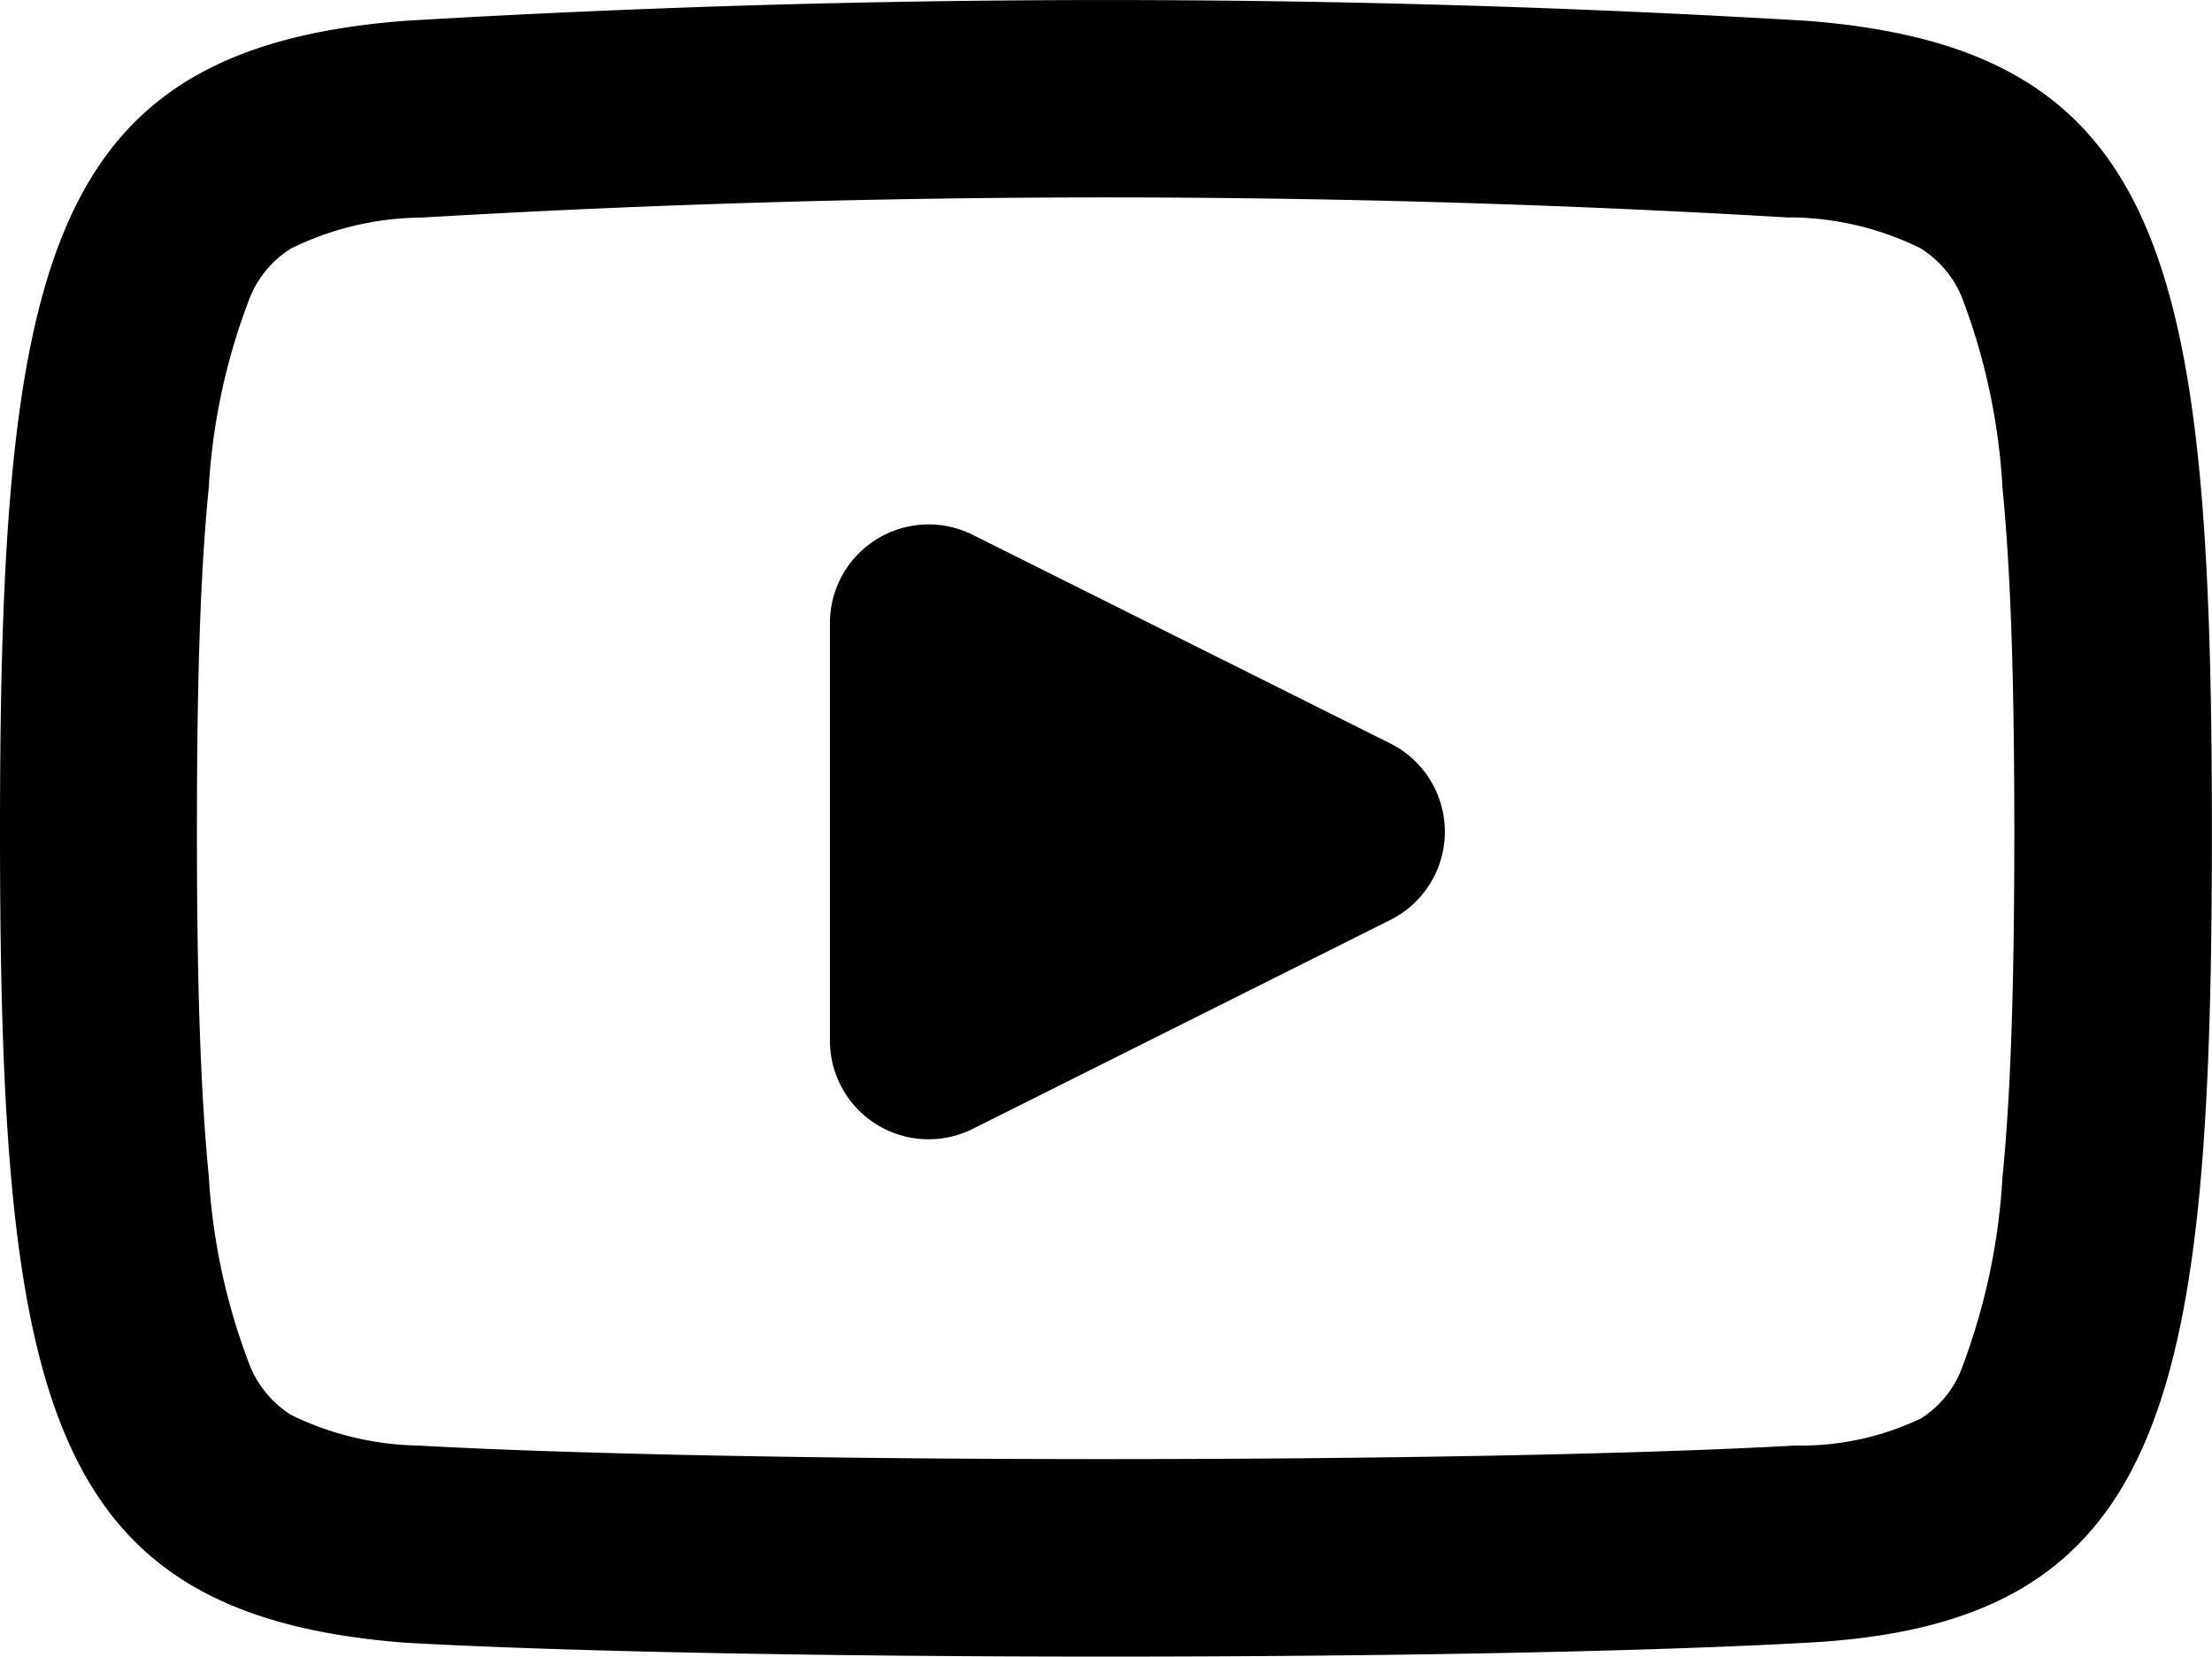 <svg xmlns="http://www.w3.org/2000/svg" width="23.308" height="17.458" viewBox="0 0 23.308 17.458">
  <path id="Path_112" data-name="Path 112" d="M18.862,3.256h.014a3.153,3.153,0,0,1,1.36.325,1.1,1.1,0,0,1,.455.566A6.659,6.659,0,0,1,21.1,6.1c.093.953.125,2.139.125,3.63s-.03,2.683-.125,3.645a6.749,6.749,0,0,1-.417,1.979,1.077,1.077,0,0,1-.441.559,2.942,2.942,0,0,1-1.318.286h-.009c-3.411.19-11.077.191-14.508,0a3.176,3.176,0,0,1-1.34-.323,1.106,1.106,0,0,1-.452-.566A6.64,6.64,0,0,1,2.2,13.361c-.093-.956-.125-2.139-.125-3.63s.03-2.677.125-3.63a6.573,6.573,0,0,1,.415-1.952,1.091,1.091,0,0,1,.453-.566,3.171,3.171,0,0,1,1.36-.325h.014a122.411,122.411,0,0,1,14.416,0ZM0,9.731c0,6.021.486,8.255,4.273,8.546,3.5.195,11.265.195,14.761,0,3.788-.195,4.273-2.525,4.273-8.546s-.486-8.256-4.273-8.547a124.747,124.747,0,0,0-14.761,0C.486,1.475,0,3.709,0,9.731Zm10.245,3.133a1.04,1.04,0,0,1-1.5-.93V7.529a1.04,1.04,0,0,1,1.5-.93L14.65,8.8a1.04,1.04,0,0,1,0,1.86Z" transform="translate(0 -0.965)" fill="#000000" fillRule="evenodd"/>
</svg>
